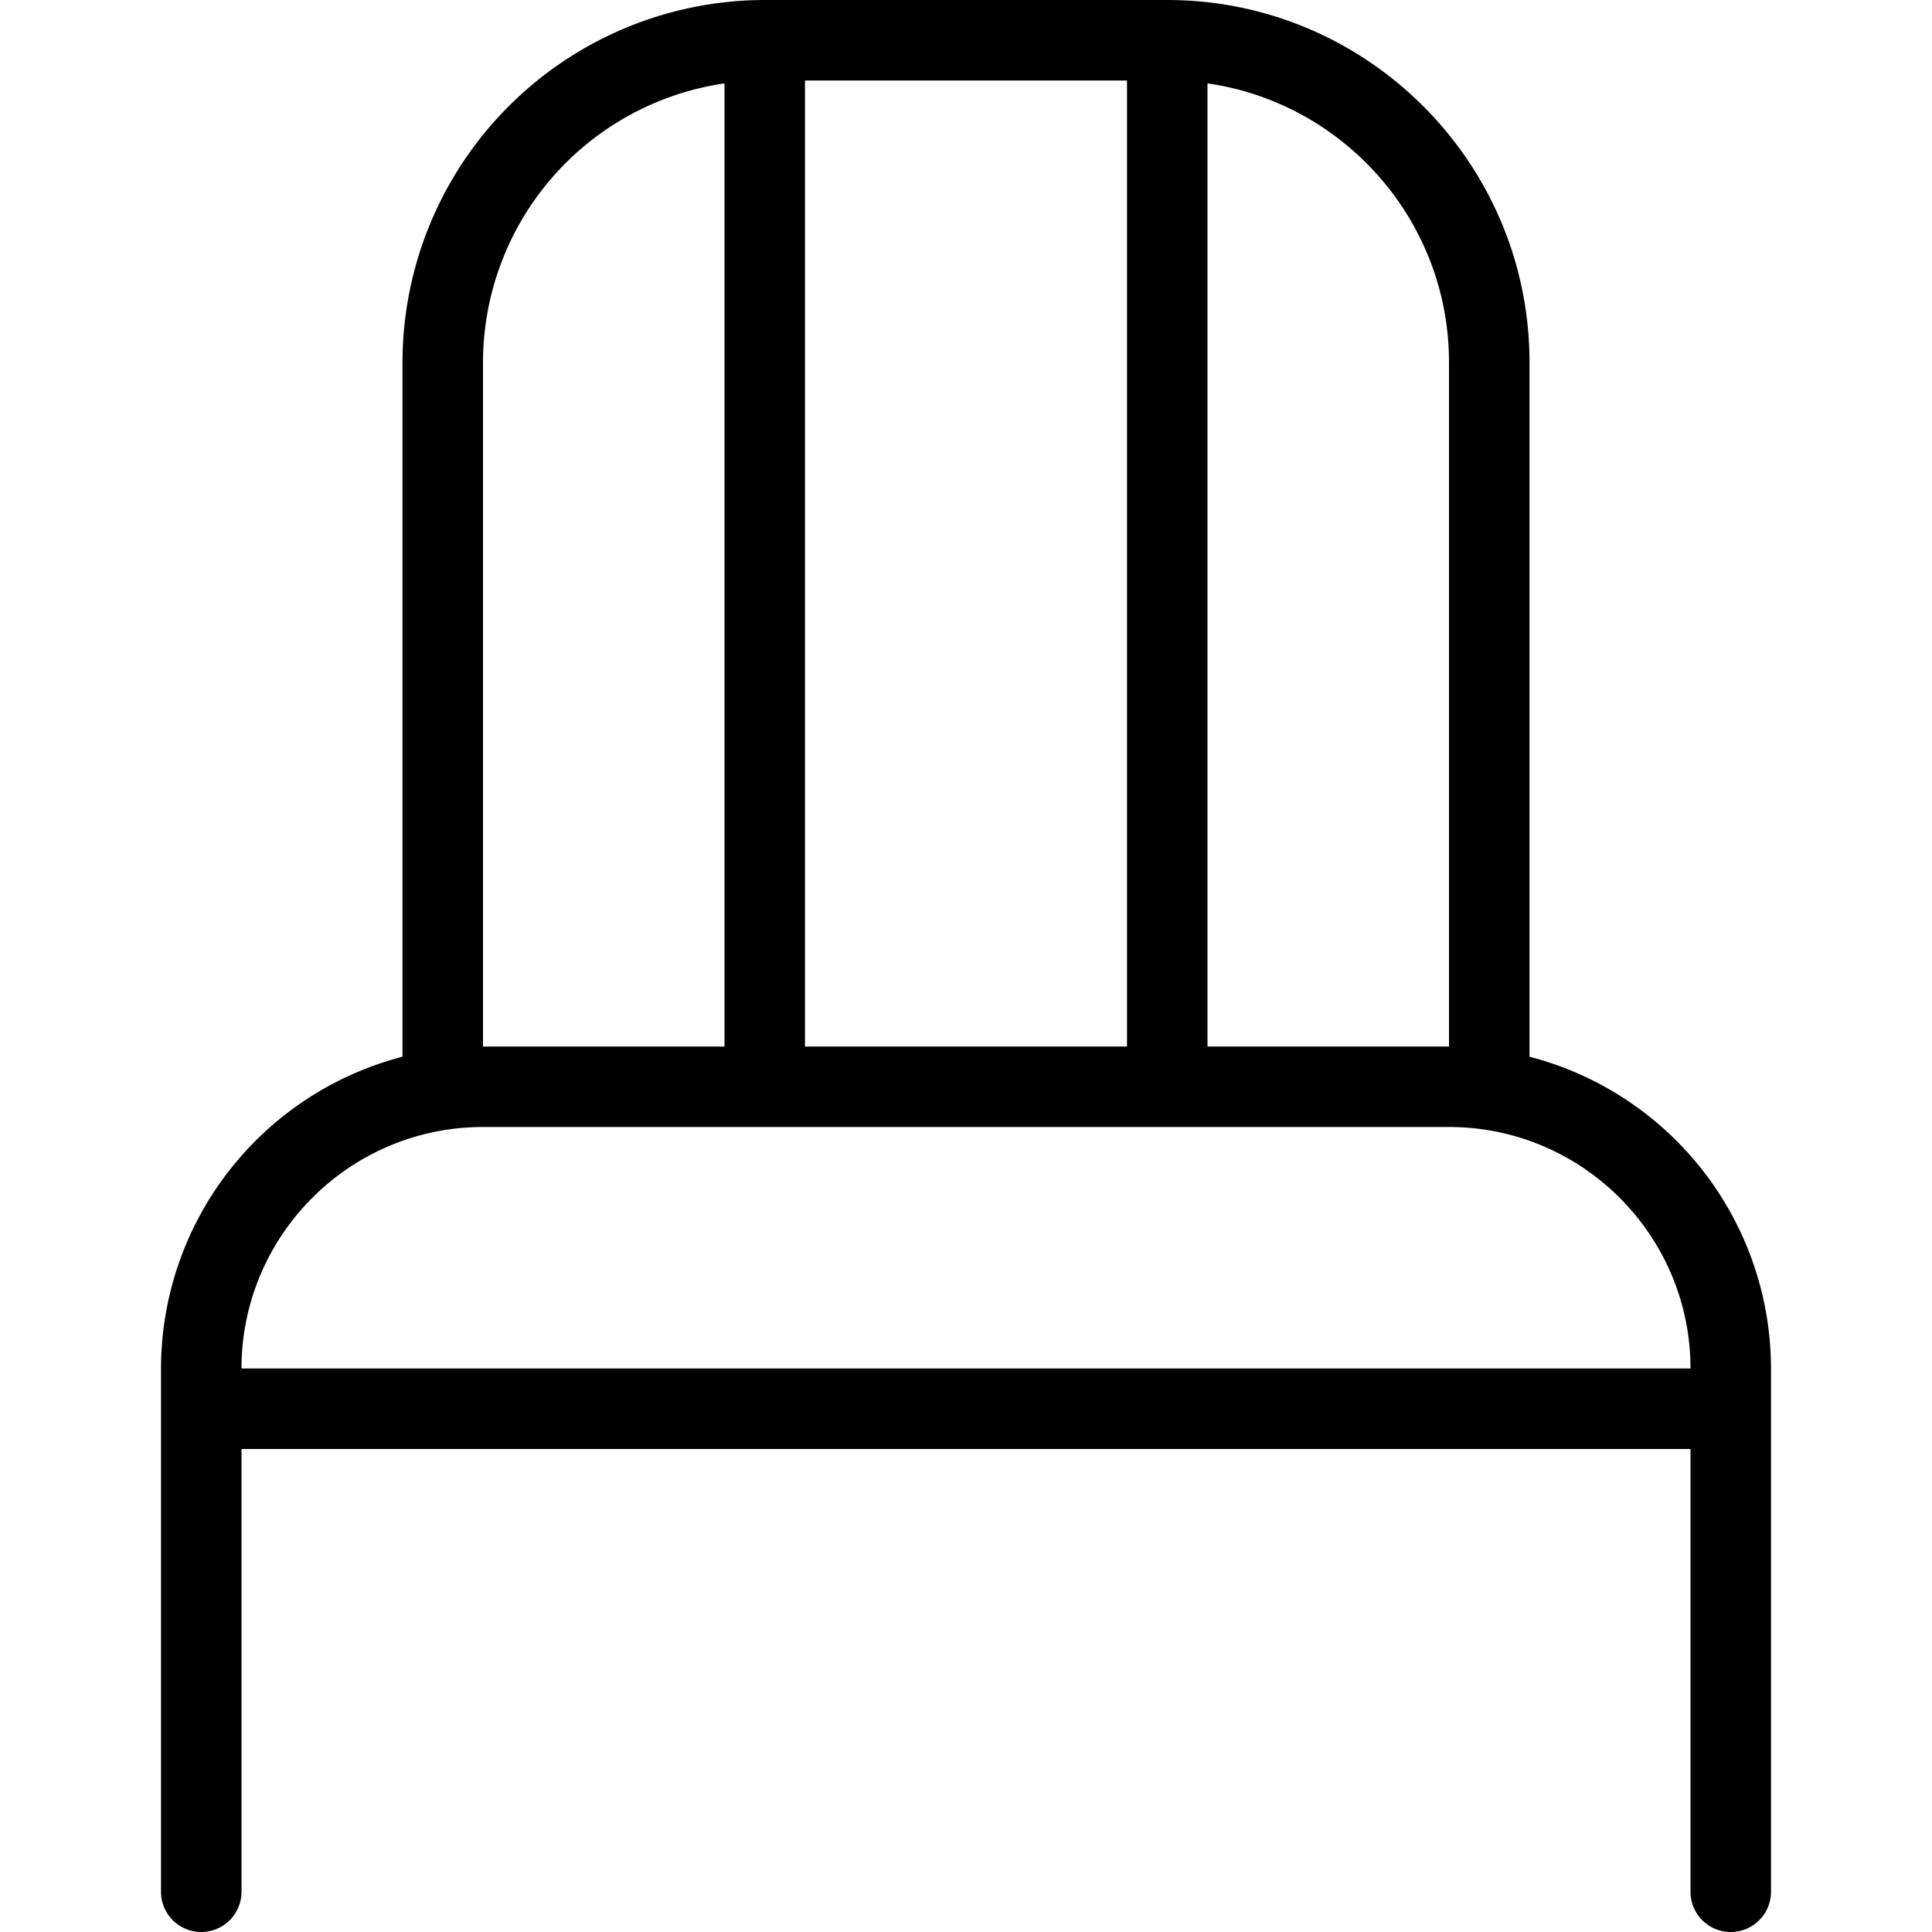 <svg xmlns="http://www.w3.org/2000/svg" xmlns:xlink="http://www.w3.org/1999/xlink" width="512" height="512" x="0" y="0" viewBox="0 0 24 24" style="enable-background:new 0 0 512 512" xml:space="preserve" class=""><g><path d="M19 13.127V4.5C19 2.019 16.981 0 14.5 0h-5A4.505 4.505 0 0 0 5 4.5v8.627A4.007 4.007 0 0 0 2 17v6.5a.5.5 0 0 0 1 0V18h18v5.5a.5.5 0 0 0 1 0V17a4.006 4.006 0 0 0-3-3.873ZM18 4.5V13h-3V1.036c1.694.243 3 1.704 3 3.464ZM10 13V1h4v12h-4ZM6 4.5a3.505 3.505 0 0 1 3-3.464V13H6V4.5ZM3 17c0-1.654 1.346-3 3-3h12c1.654 0 3 1.346 3 3H3Z" fill="#000000" opacity="1" data-original="#000000"></path></g></svg>